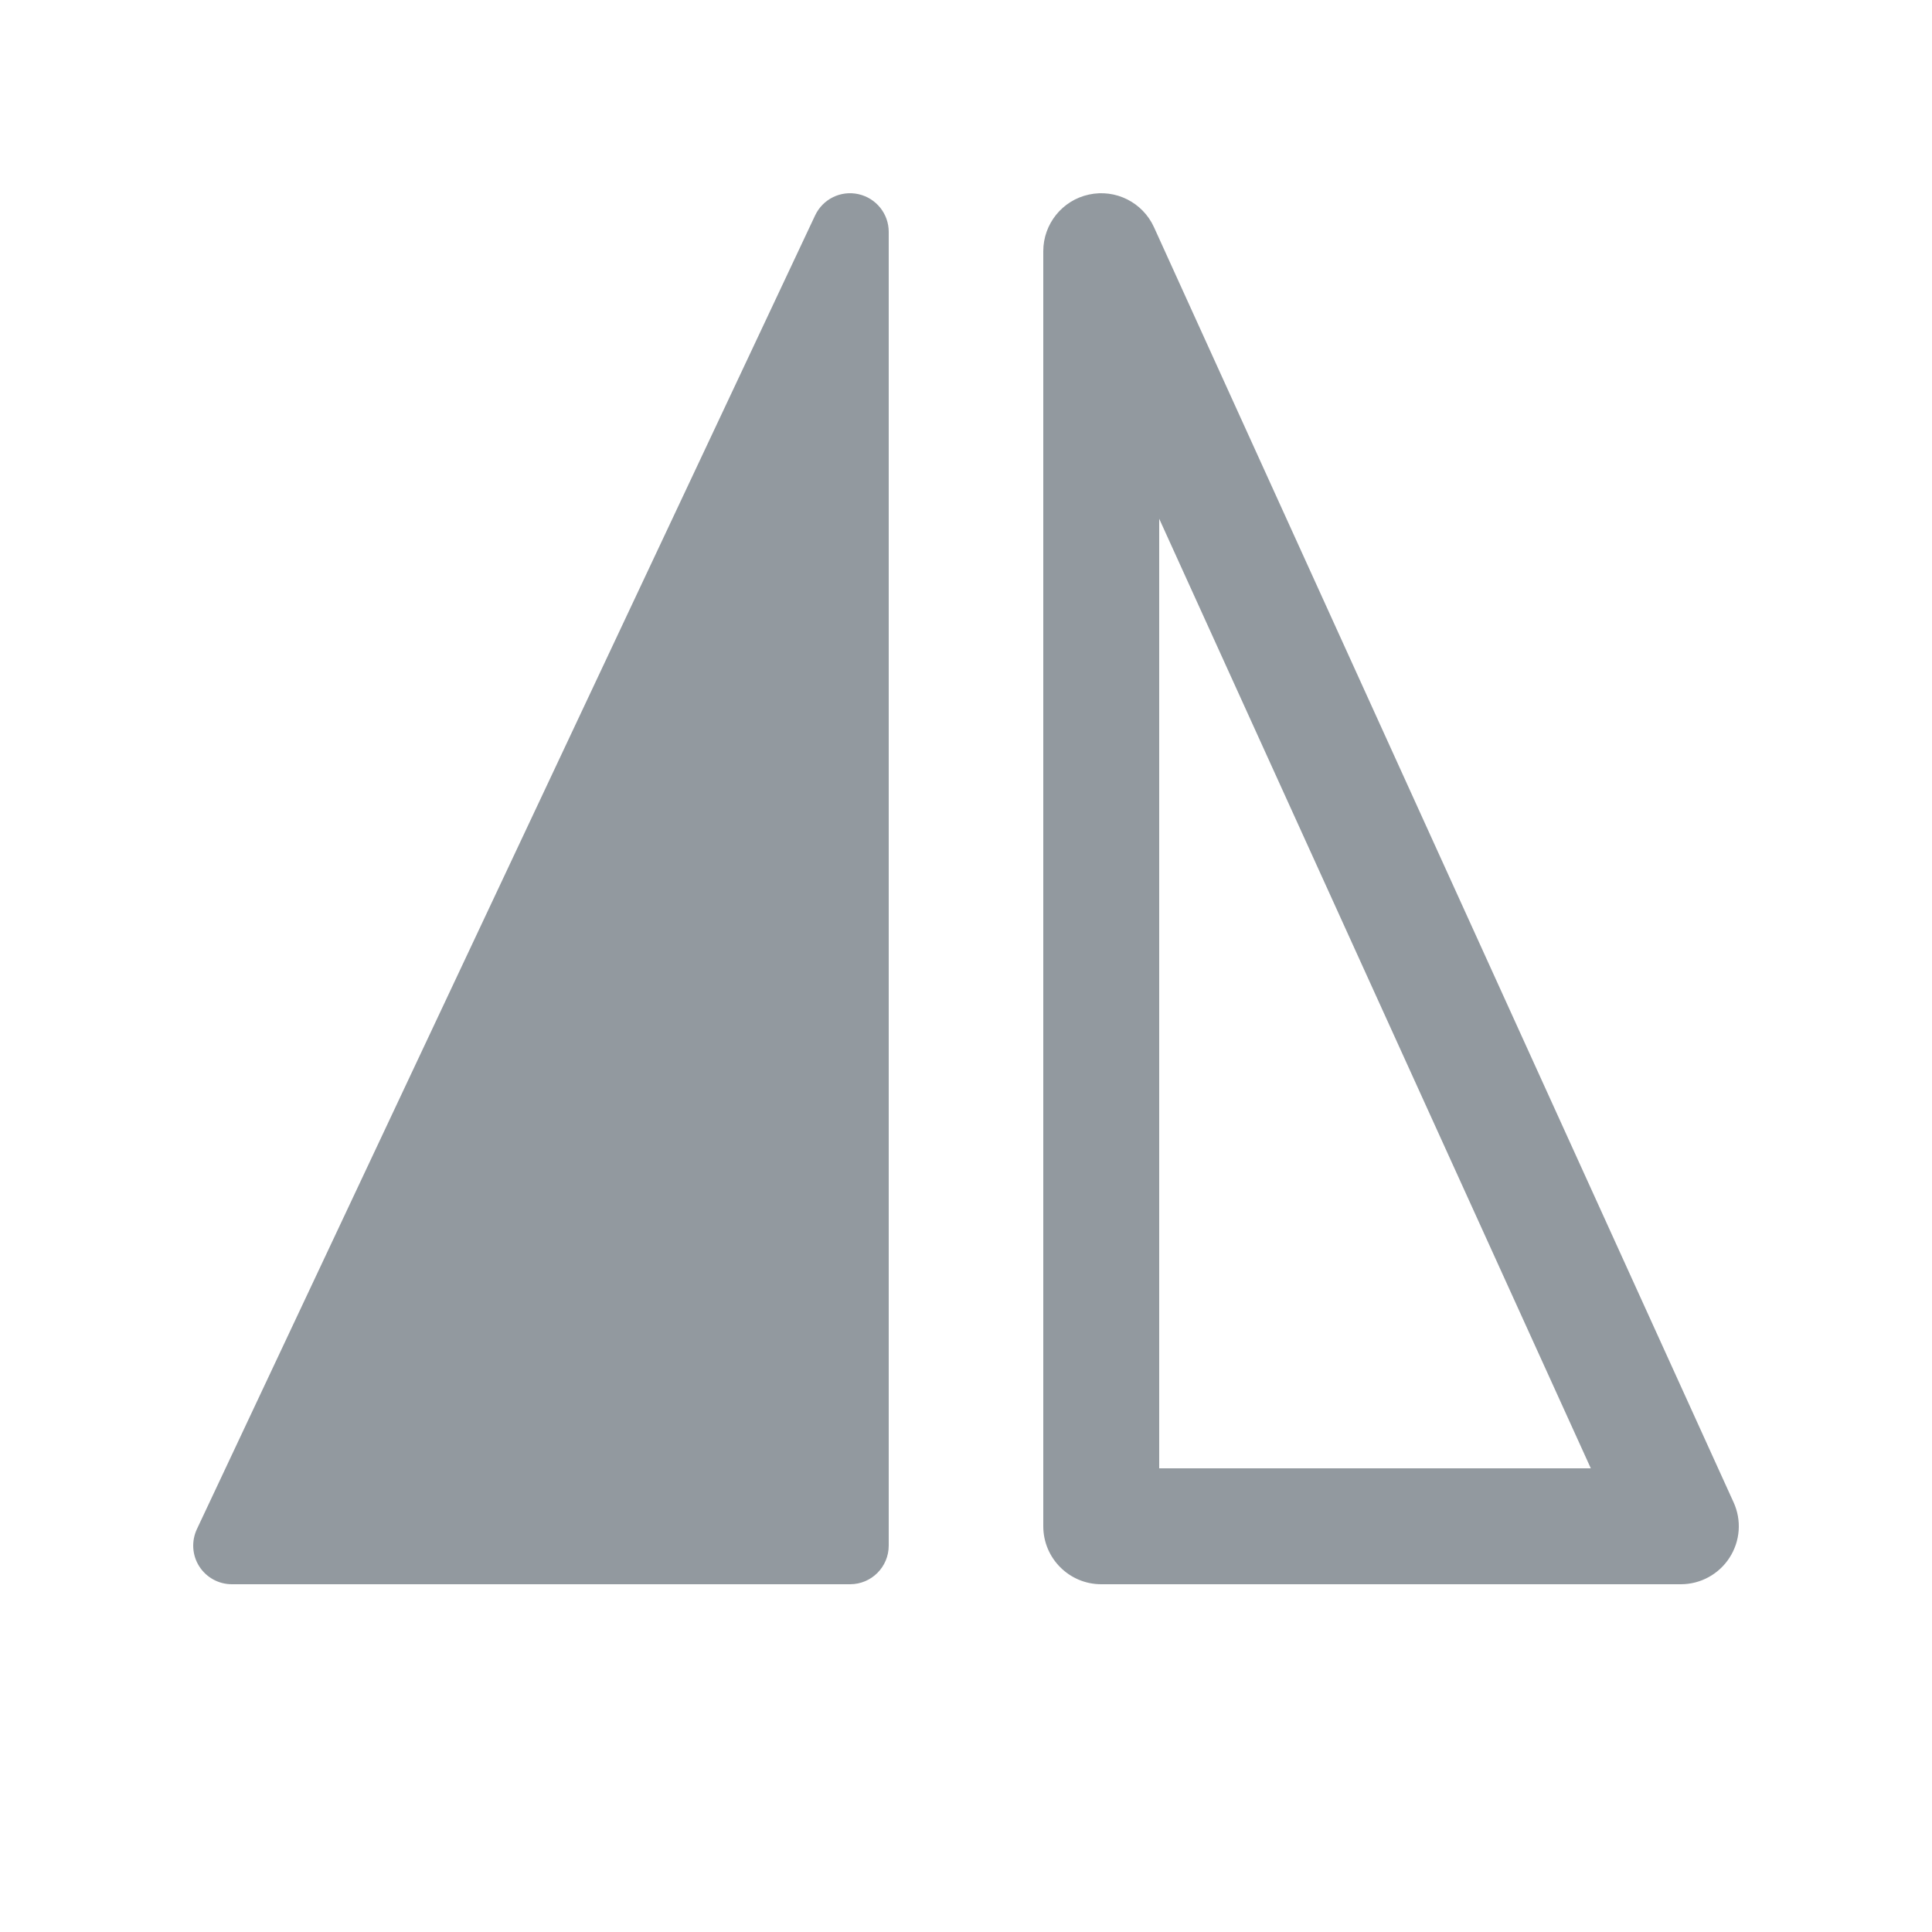 <svg width="20" height="20" viewBox="0 0 20 20" fill="none" xmlns="http://www.w3.org/2000/svg">
<path d="M17.904 16.125C17.794 16.296 17.604 16.4 17.4 16.4L11.4 16.4C11.069 16.4 10.8 16.131 10.8 15.8L10.8 2.6C10.8 2.318 10.997 2.073 11.273 2.014C11.549 1.954 11.829 2.095 11.946 2.352L17.946 15.552C18.031 15.738 18.015 15.953 17.904 16.125ZM12 5.37L12 15.2L16.468 15.2L12 5.37ZM2.4 16.4C2.263 16.4 2.136 16.33 2.062 16.214C1.989 16.099 1.98 15.954 2.038 15.83L8.438 2.23C8.518 2.06 8.704 1.969 8.887 2.01C9.07 2.051 9.2 2.213 9.2 2.4L9.2 16C9.2 16.221 9.021 16.4 8.8 16.4L2.4 16.4Z" fill="#92999F"/>
</svg>
